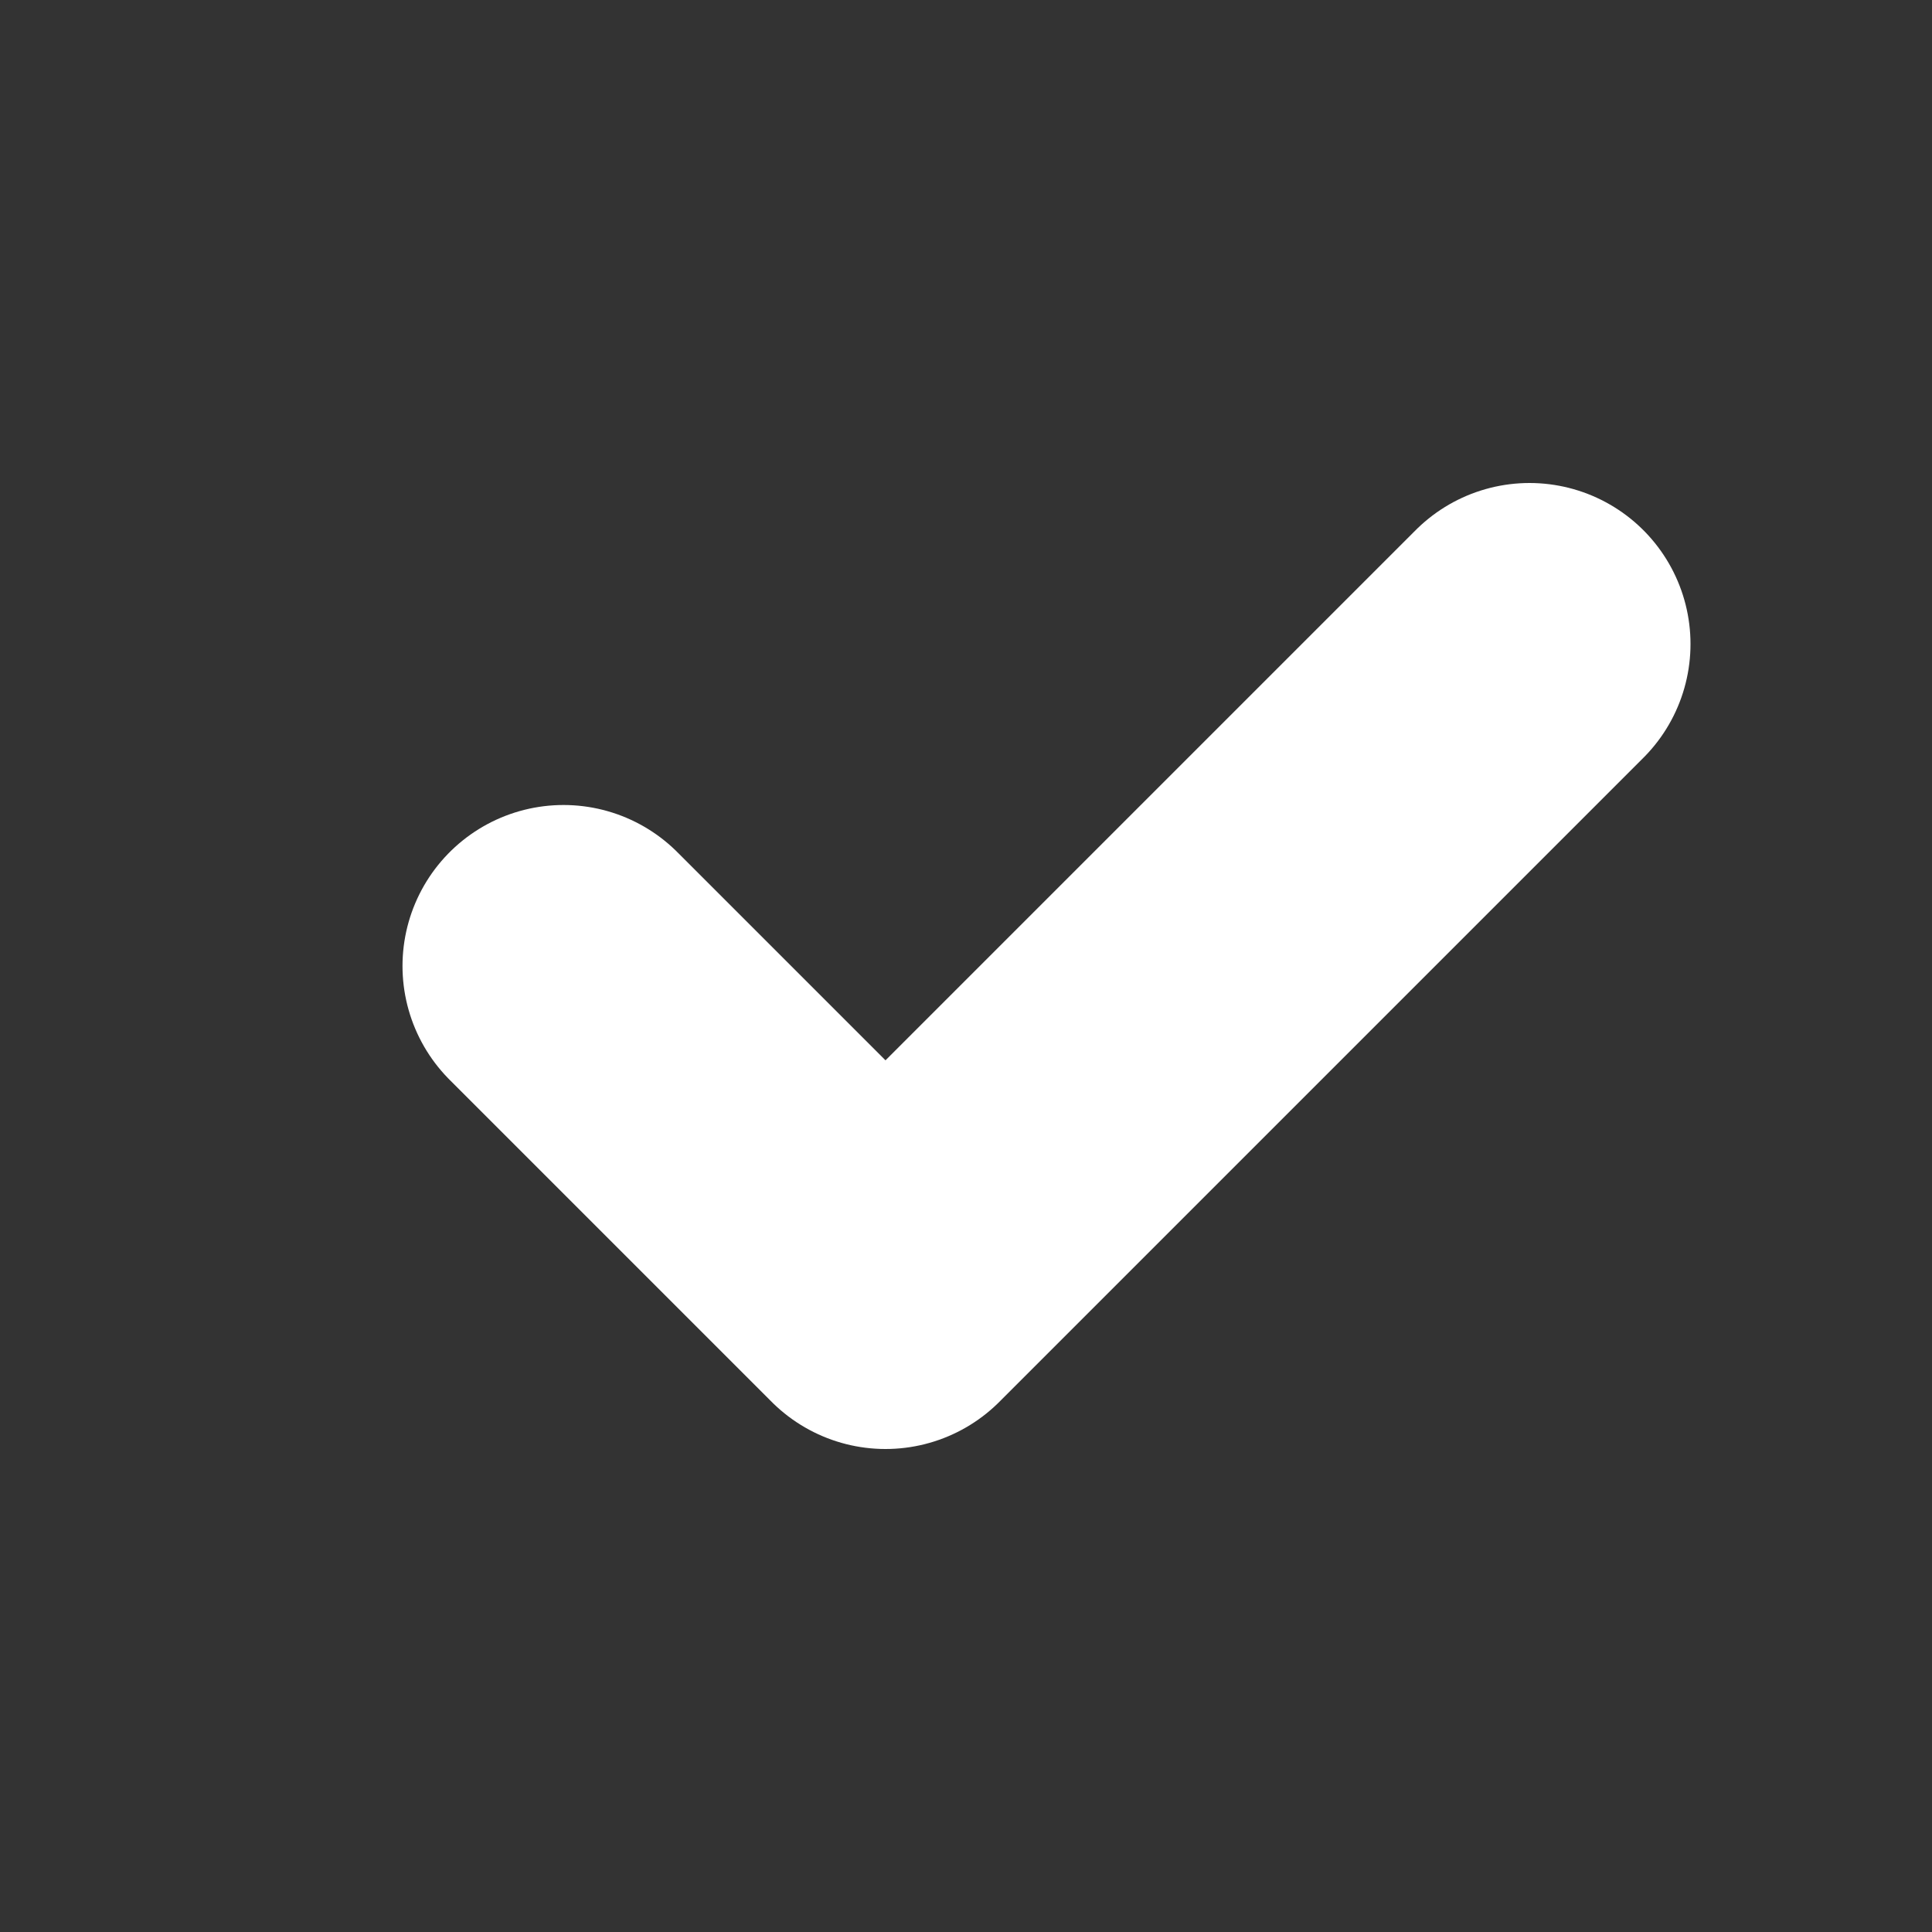 <svg width="24" height="24" viewBox="0 0 24 24" fill="none" xmlns="http://www.w3.org/2000/svg">
    <rect x="0" y="0" width="24" height="24" fill="#333333" stroke="none"/>
    <g clip-path="url(#clip0_222_963)">
        <path d="M7 12L11 16L19 8" stroke="white" stroke-width="4" stroke-linecap="round"
            stroke-linejoin="round" />
    </g>
    <defs>
        <clipPath id="clip0_222_963">
            <rect width="24" height="24" fill="white" />
        </clipPath>
    </defs>
</svg>